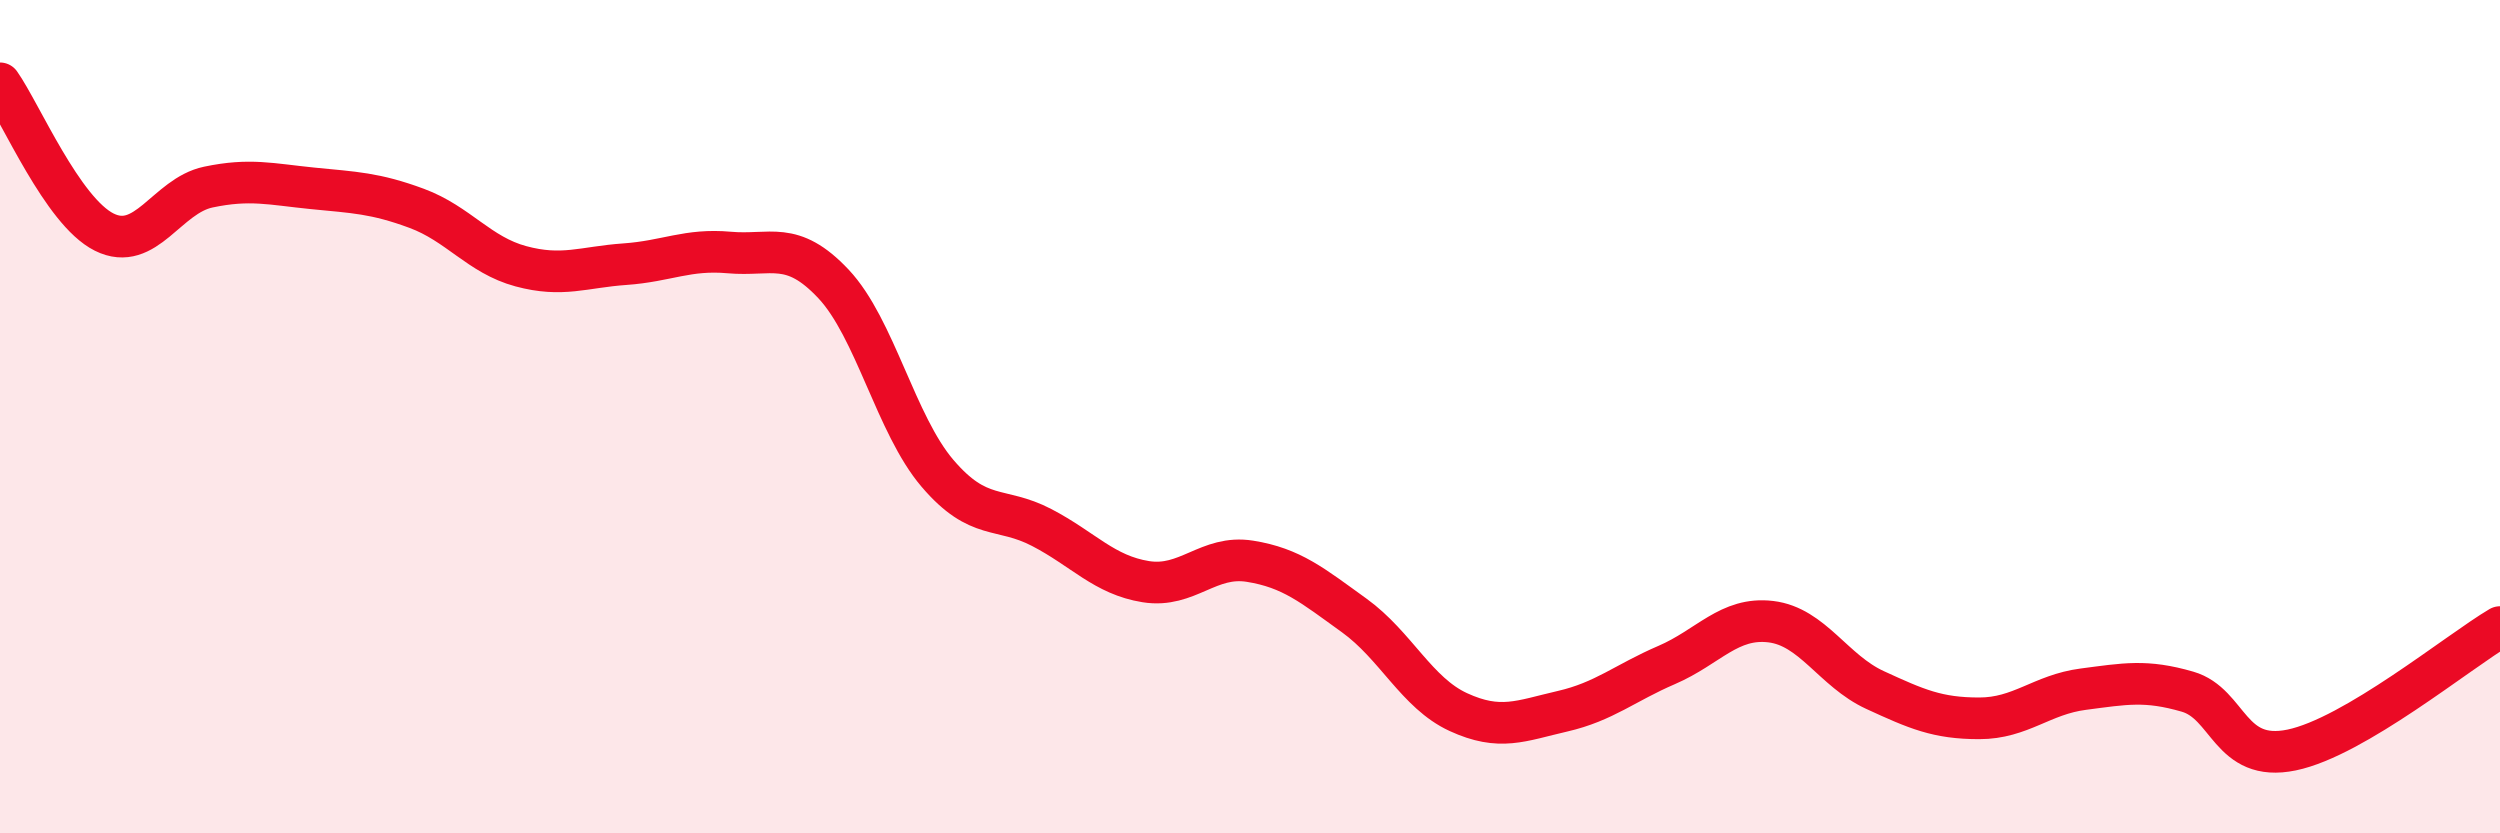 
    <svg width="60" height="20" viewBox="0 0 60 20" xmlns="http://www.w3.org/2000/svg">
      <path
        d="M 0,2 C 0.5,2.71 1.5,5.07 2.5,5.57 C 3.5,6.07 4,4.7 5,4.49 C 6,4.28 6.5,4.42 7.5,4.52 C 8.5,4.62 9,4.63 10,5 C 11,5.37 11.5,6.12 12.5,6.39 C 13.5,6.66 14,6.41 15,6.34 C 16,6.27 16.5,5.97 17.5,6.06 C 18.5,6.15 19,5.75 20,6.81 C 21,7.87 21.5,10.19 22.5,11.36 C 23.5,12.53 24,12.14 25,12.66 C 26,13.18 26.5,13.8 27.5,13.96 C 28.5,14.12 29,13.31 30,13.47 C 31,13.63 31.5,14.05 32.5,14.77 C 33.5,15.49 34,16.63 35,17.09 C 36,17.55 36.5,17.3 37.5,17.07 C 38.5,16.84 39,16.39 40,15.96 C 41,15.53 41.5,14.8 42.5,14.92 C 43.5,15.04 44,16.1 45,16.56 C 46,17.02 46.5,17.24 47.5,17.24 C 48.5,17.24 49,16.67 50,16.54 C 51,16.41 51.5,16.31 52.5,16.6 C 53.5,16.89 53.5,18.31 55,18 C 56.5,17.69 59,15.64 60,15.05L60 20L0 20Z"
        fill="#EB0A25"
        opacity="0.1"
        stroke-linecap="round"
        stroke-linejoin="round"
      />
      <path
        d="M 0,2 C 0.5,2.71 1.5,5.07 2.5,5.57 C 3.5,6.07 4,4.7 5,4.49 C 6,4.28 6.5,4.42 7.5,4.52 C 8.5,4.62 9,4.63 10,5 C 11,5.37 11.5,6.12 12.5,6.39 C 13.5,6.66 14,6.41 15,6.34 C 16,6.27 16.5,5.97 17.5,6.06 C 18.5,6.15 19,5.75 20,6.81 C 21,7.87 21.5,10.19 22.5,11.36 C 23.5,12.53 24,12.14 25,12.66 C 26,13.18 26.5,13.8 27.5,13.96 C 28.5,14.12 29,13.31 30,13.47 C 31,13.63 31.5,14.05 32.5,14.77 C 33.5,15.49 34,16.63 35,17.09 C 36,17.55 36.5,17.3 37.5,17.07 C 38.5,16.84 39,16.39 40,15.96 C 41,15.53 41.5,14.8 42.5,14.92 C 43.5,15.04 44,16.1 45,16.56 C 46,17.02 46.5,17.24 47.5,17.24 C 48.5,17.24 49,16.67 50,16.54 C 51,16.41 51.5,16.31 52.5,16.6 C 53.5,16.89 53.5,18.31 55,18 C 56.5,17.69 59,15.64 60,15.05"
        stroke="#EB0A25"
        stroke-width="1"
        fill="none"
        stroke-linecap="round"
        stroke-linejoin="round"
      />
    </svg>
  